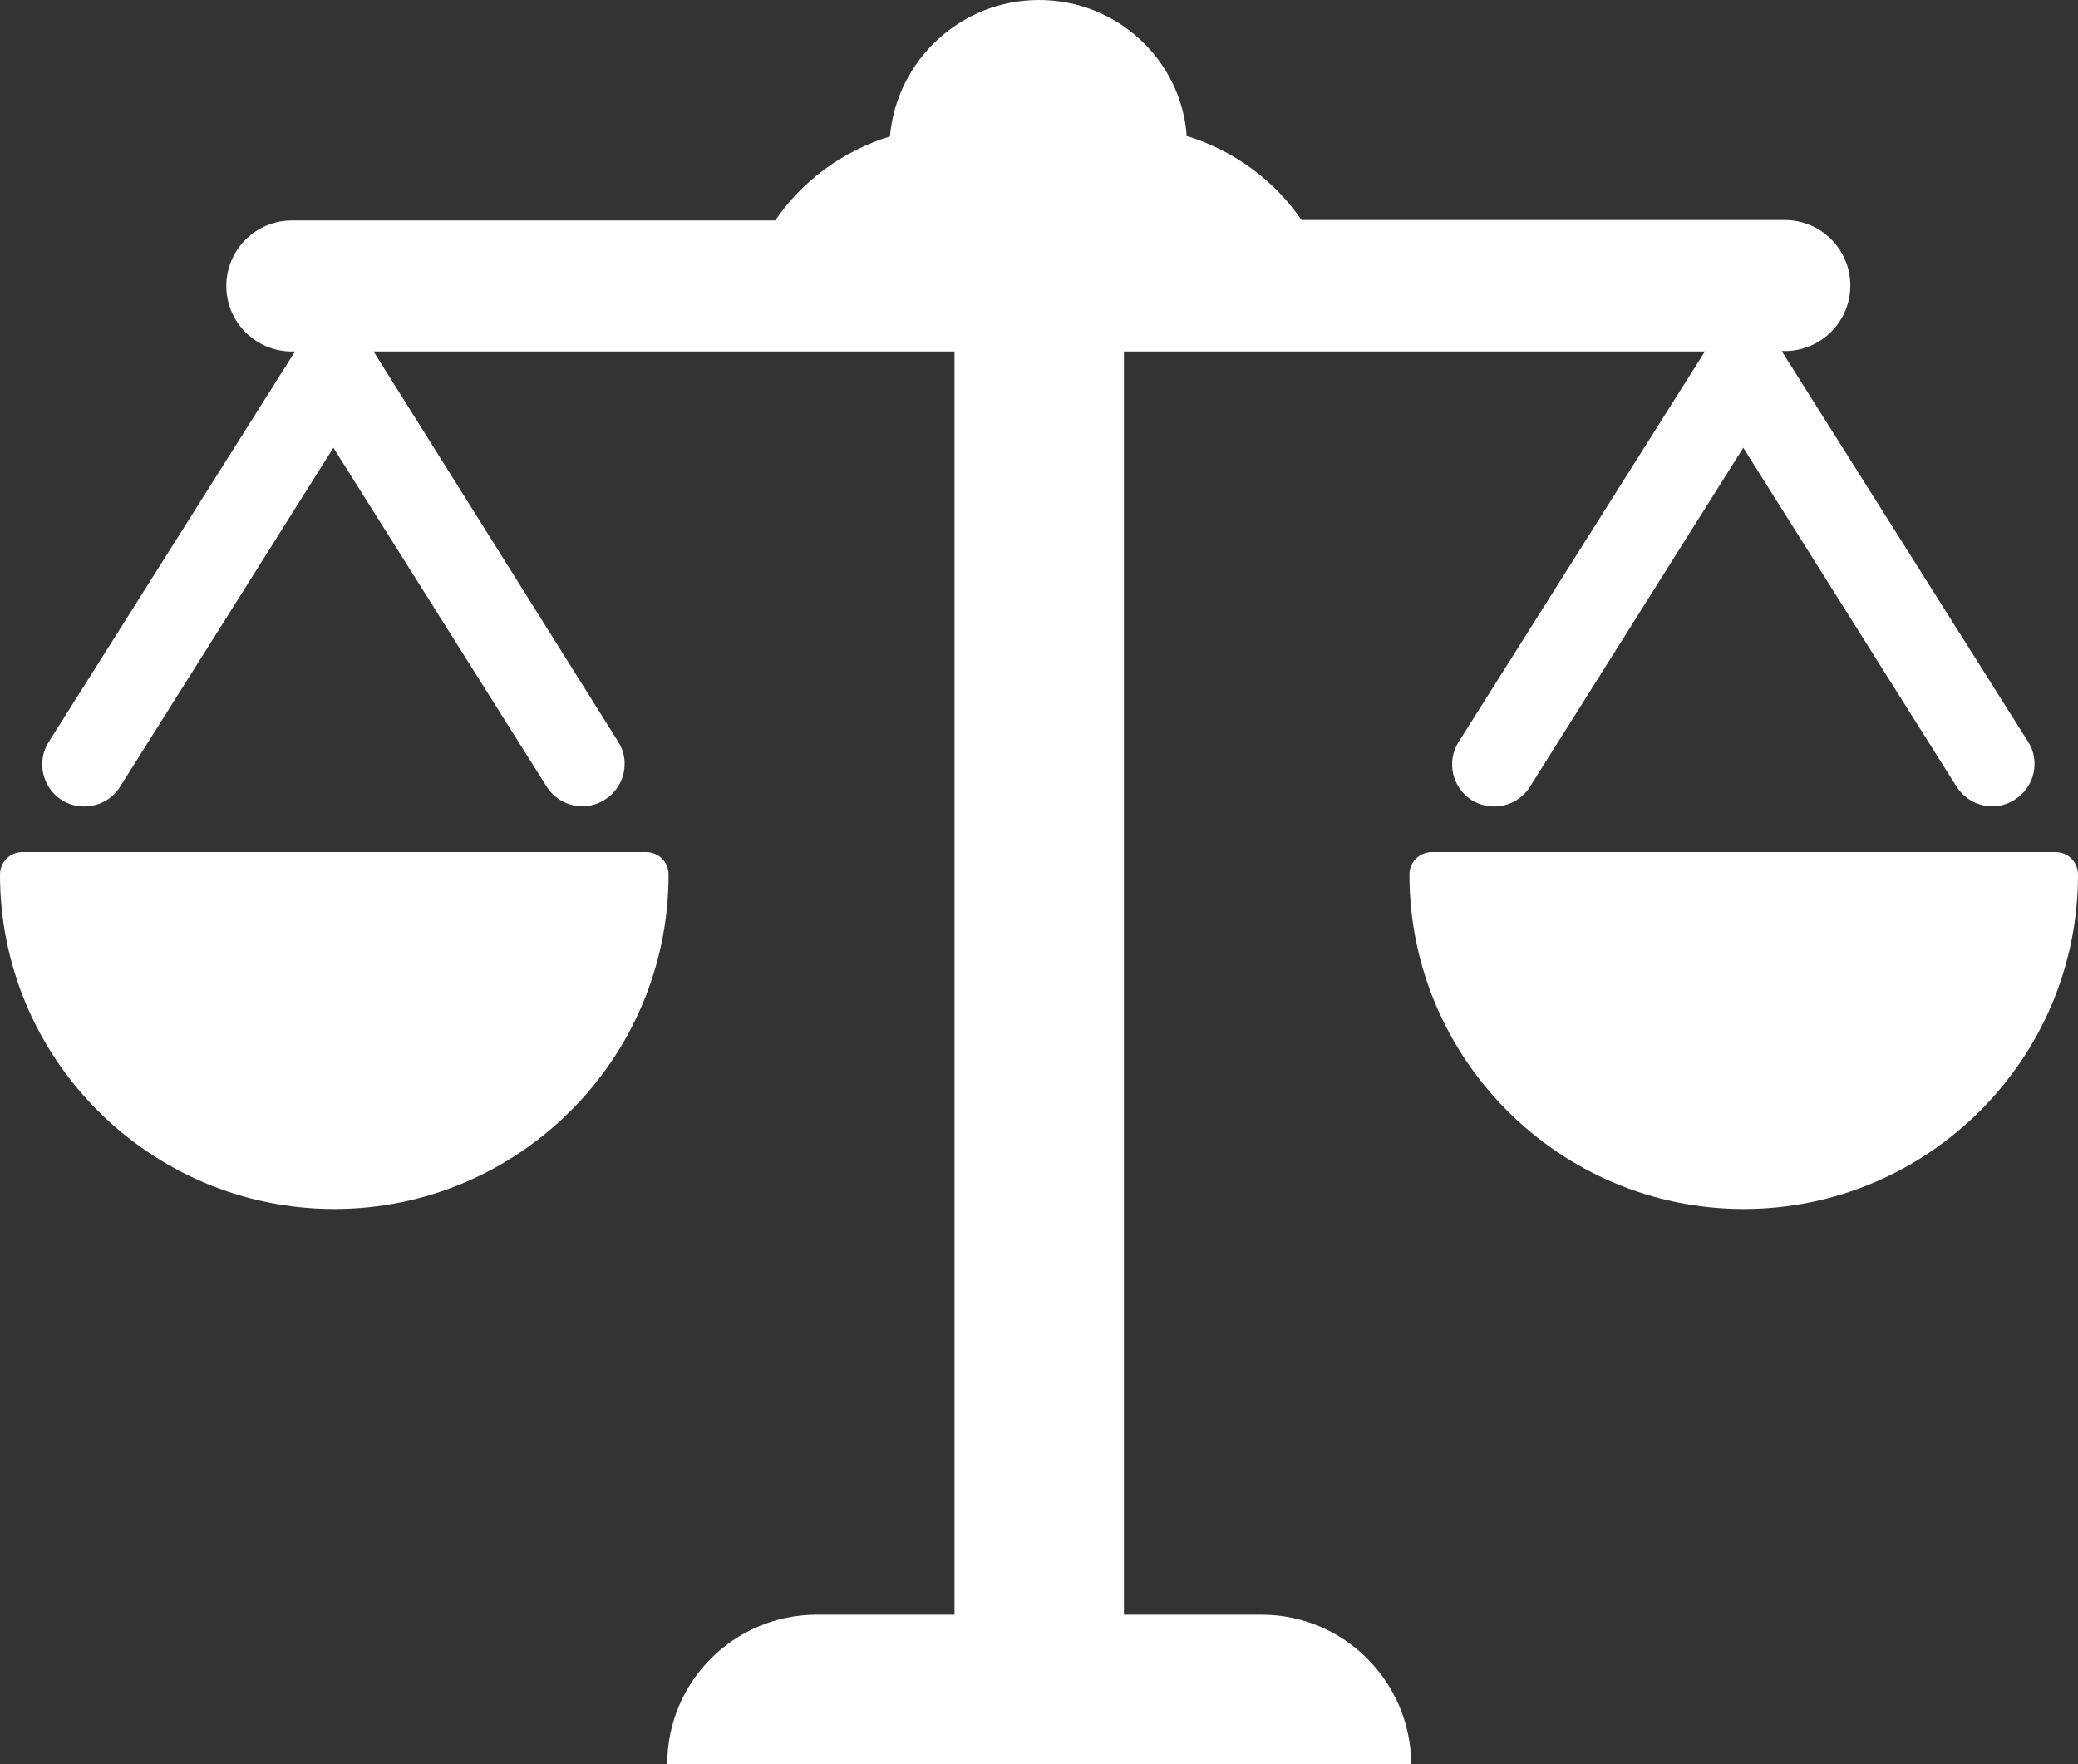 <svg version="1.1" id="Capa_1" xmlns="http://www.w3.org/2000/svg" x="0" y="0" viewBox="0 0 460 390.5" xml:space="preserve"><rect x="0" y="0" width="460" height="390.5" fill="#333333" stroke="none"/><style>.st0{fill:#fff}</style><path class="st0" d="M279.3 357.4h-30.5V77.8h128.6l-54.5 86.4c-2.8 4.4-1.4 10.2 2.9 12.9 1.6 1 3.3 1.4 5 1.4 3.1 0 6.2-1.6 7.9-4.4l47.2-75 47.2 75c2.8 4.4 8.6 5.7 12.9 2.9 4.4-2.8 5.7-8.6 2.9-12.9l-54.5-86.4h.7c8 0 14.5-6.5 14.5-14.5s-6.5-14.5-14.5-14.5h-107c-6-8.8-15-15.4-25.4-18.6C261.5 13.3 247.3 0 230 0c-17.3 0-31.5 13.3-33 30.2-10.4 3.2-19.4 9.8-25.4 18.6h-107c-8 0-14.5 6.5-14.5 14.5s6.5 14.5 14.5 14.5h.7l-54.5 86.4c-2.8 4.4-1.4 10.2 2.9 12.9 1.6 1 3.3 1.4 5 1.4 3.1 0 6.2-1.6 7.9-4.4l47.2-75 47.2 75c2.8 4.4 8.6 5.7 12.9 2.9 4.4-2.8 5.7-8.6 2.9-12.9L82.7 77.8h128.6v279.6h-30.5c-18.3 0-33.1 14.8-33.1 33.1h164.7c-.1-18.3-14.9-33.1-33.1-33.1z"/><path class="st0" d="M143 188.6H5c-2.8 0-5 2.2-5 5 0 40.8 33.2 74 74 74s74-33.2 74-74c0-2.8-2.2-5-5-5zM455 188.6H317c-2.8 0-5 2.2-5 5 0 40.8 33.2 74 74 74s74-33.2 74-74c0-2.8-2.2-5-5-5z"/></svg>